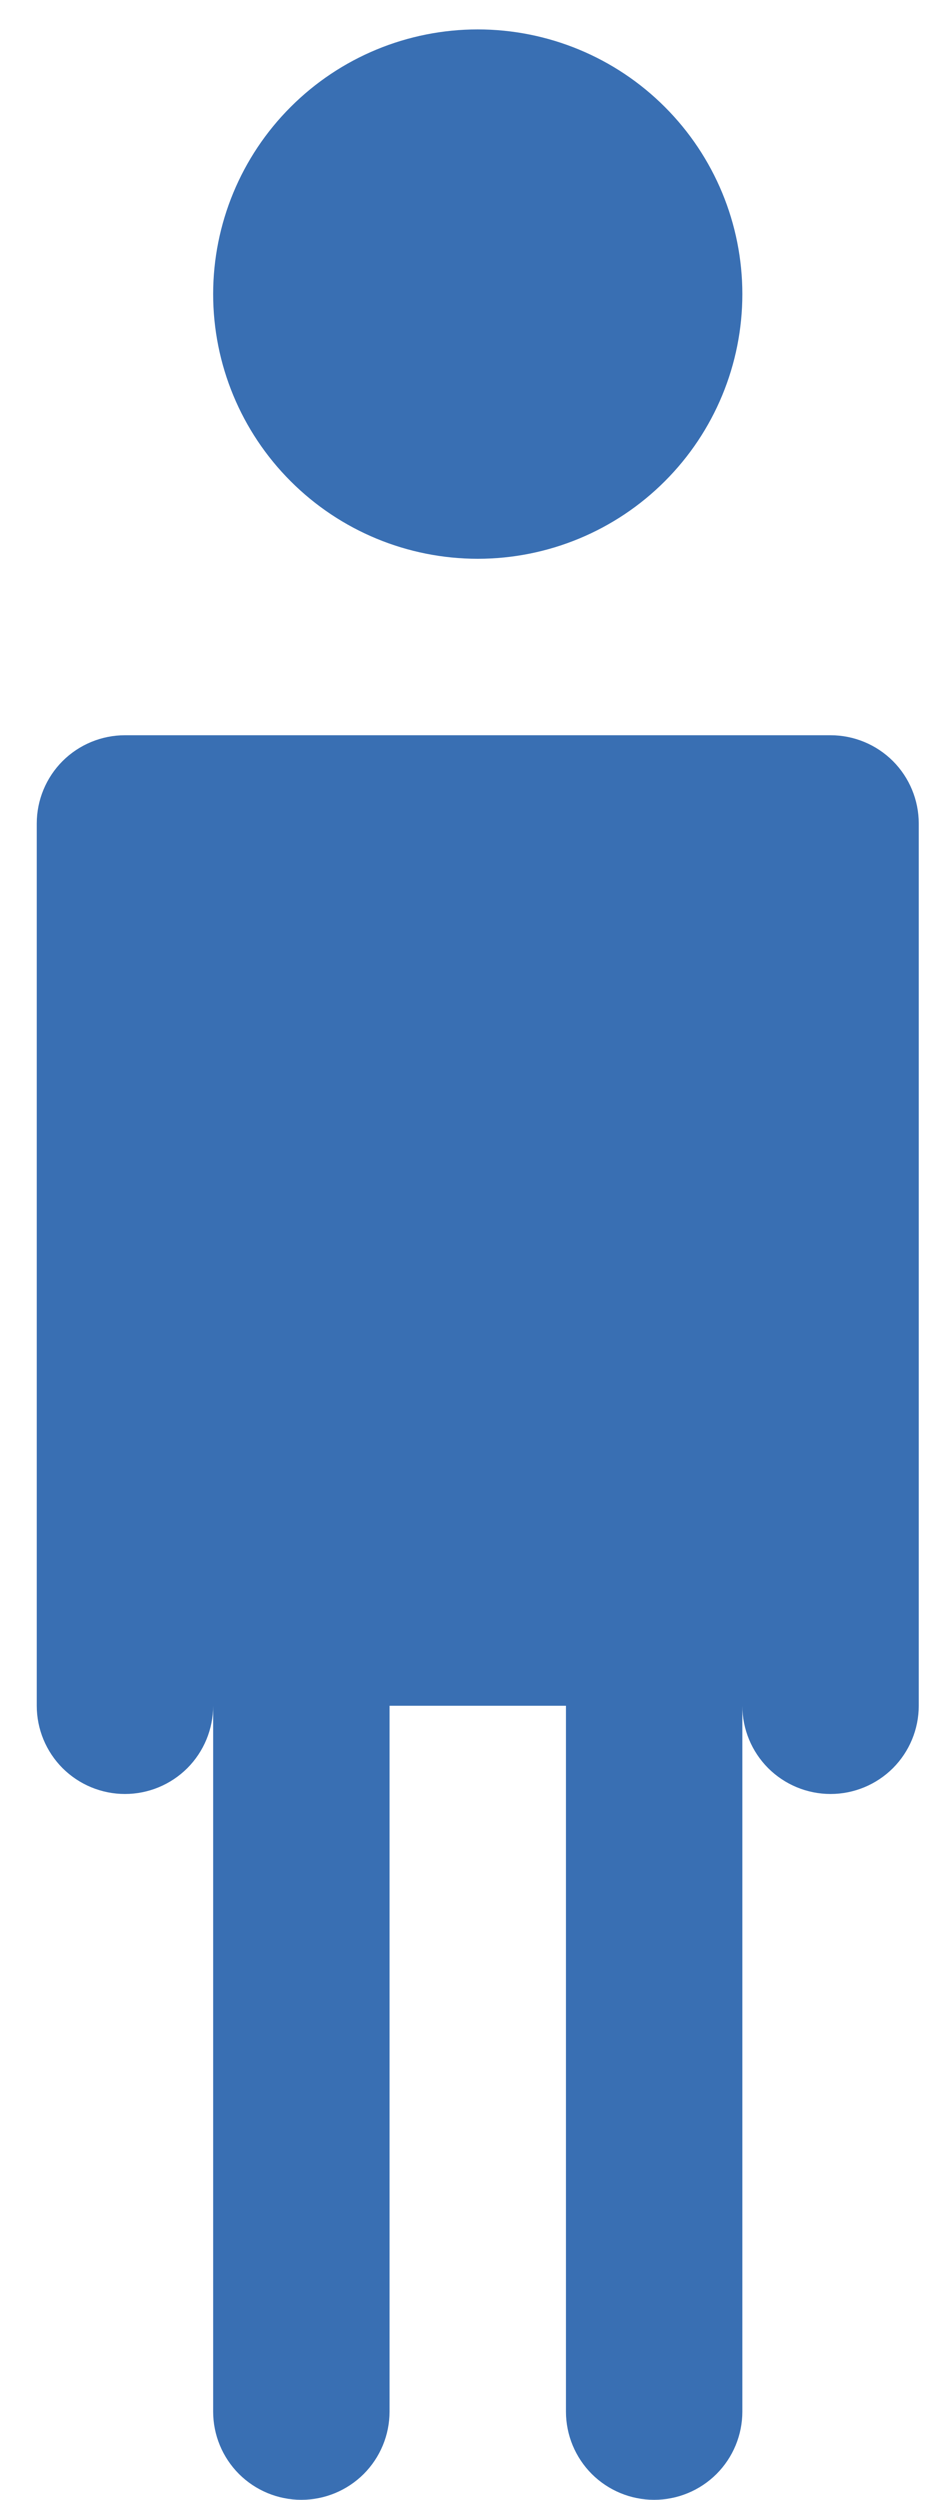 <svg width="19" height="51" viewBox="0 0 19 51" fill="none" xmlns="http://www.w3.org/2000/svg">
<path d="M13.568 2.182C12.556 1.169 11.182 0.6 9.75 0.6C8.318 0.6 6.944 1.169 5.932 2.182C4.919 3.194 4.35 4.568 4.35 6C4.35 7.432 4.919 8.806 5.932 9.818C6.944 10.831 8.318 11.4 9.75 11.4C11.182 11.4 12.556 10.831 13.568 9.818C14.581 8.806 15.15 7.432 15.15 6C15.15 4.568 14.581 3.194 13.568 2.182Z" fill="#396FB3"/>
<path d="M1.277 15.527C0.94 15.865 0.75 16.323 0.75 16.8V34.8C0.75 35.278 0.94 35.735 1.277 36.073C1.615 36.41 2.073 36.6 2.55 36.6C3.027 36.6 3.485 36.41 3.823 36.073C4.16 35.735 4.35 35.278 4.35 34.8V49.2C4.35 49.678 4.54 50.135 4.877 50.473C5.215 50.81 5.673 51 6.15 51C6.627 51 7.085 50.81 7.423 50.473C7.76 50.135 7.95 49.678 7.95 49.2V34.8H11.55V49.2C11.55 49.678 11.74 50.135 12.077 50.473C12.415 50.81 12.873 51 13.35 51C13.827 51 14.285 50.81 14.623 50.473C14.96 50.135 15.15 49.678 15.15 49.2V34.8C15.15 35.278 15.34 35.735 15.677 36.073C16.015 36.41 16.473 36.6 16.95 36.6C17.427 36.6 17.885 36.41 18.223 36.073C18.56 35.735 18.75 35.278 18.75 34.8V16.8C18.75 16.323 18.56 15.865 18.223 15.527C17.885 15.19 17.427 15 16.95 15H2.55C2.073 15 1.615 15.19 1.277 15.527Z" fill="#396FB3"/>
</svg>

